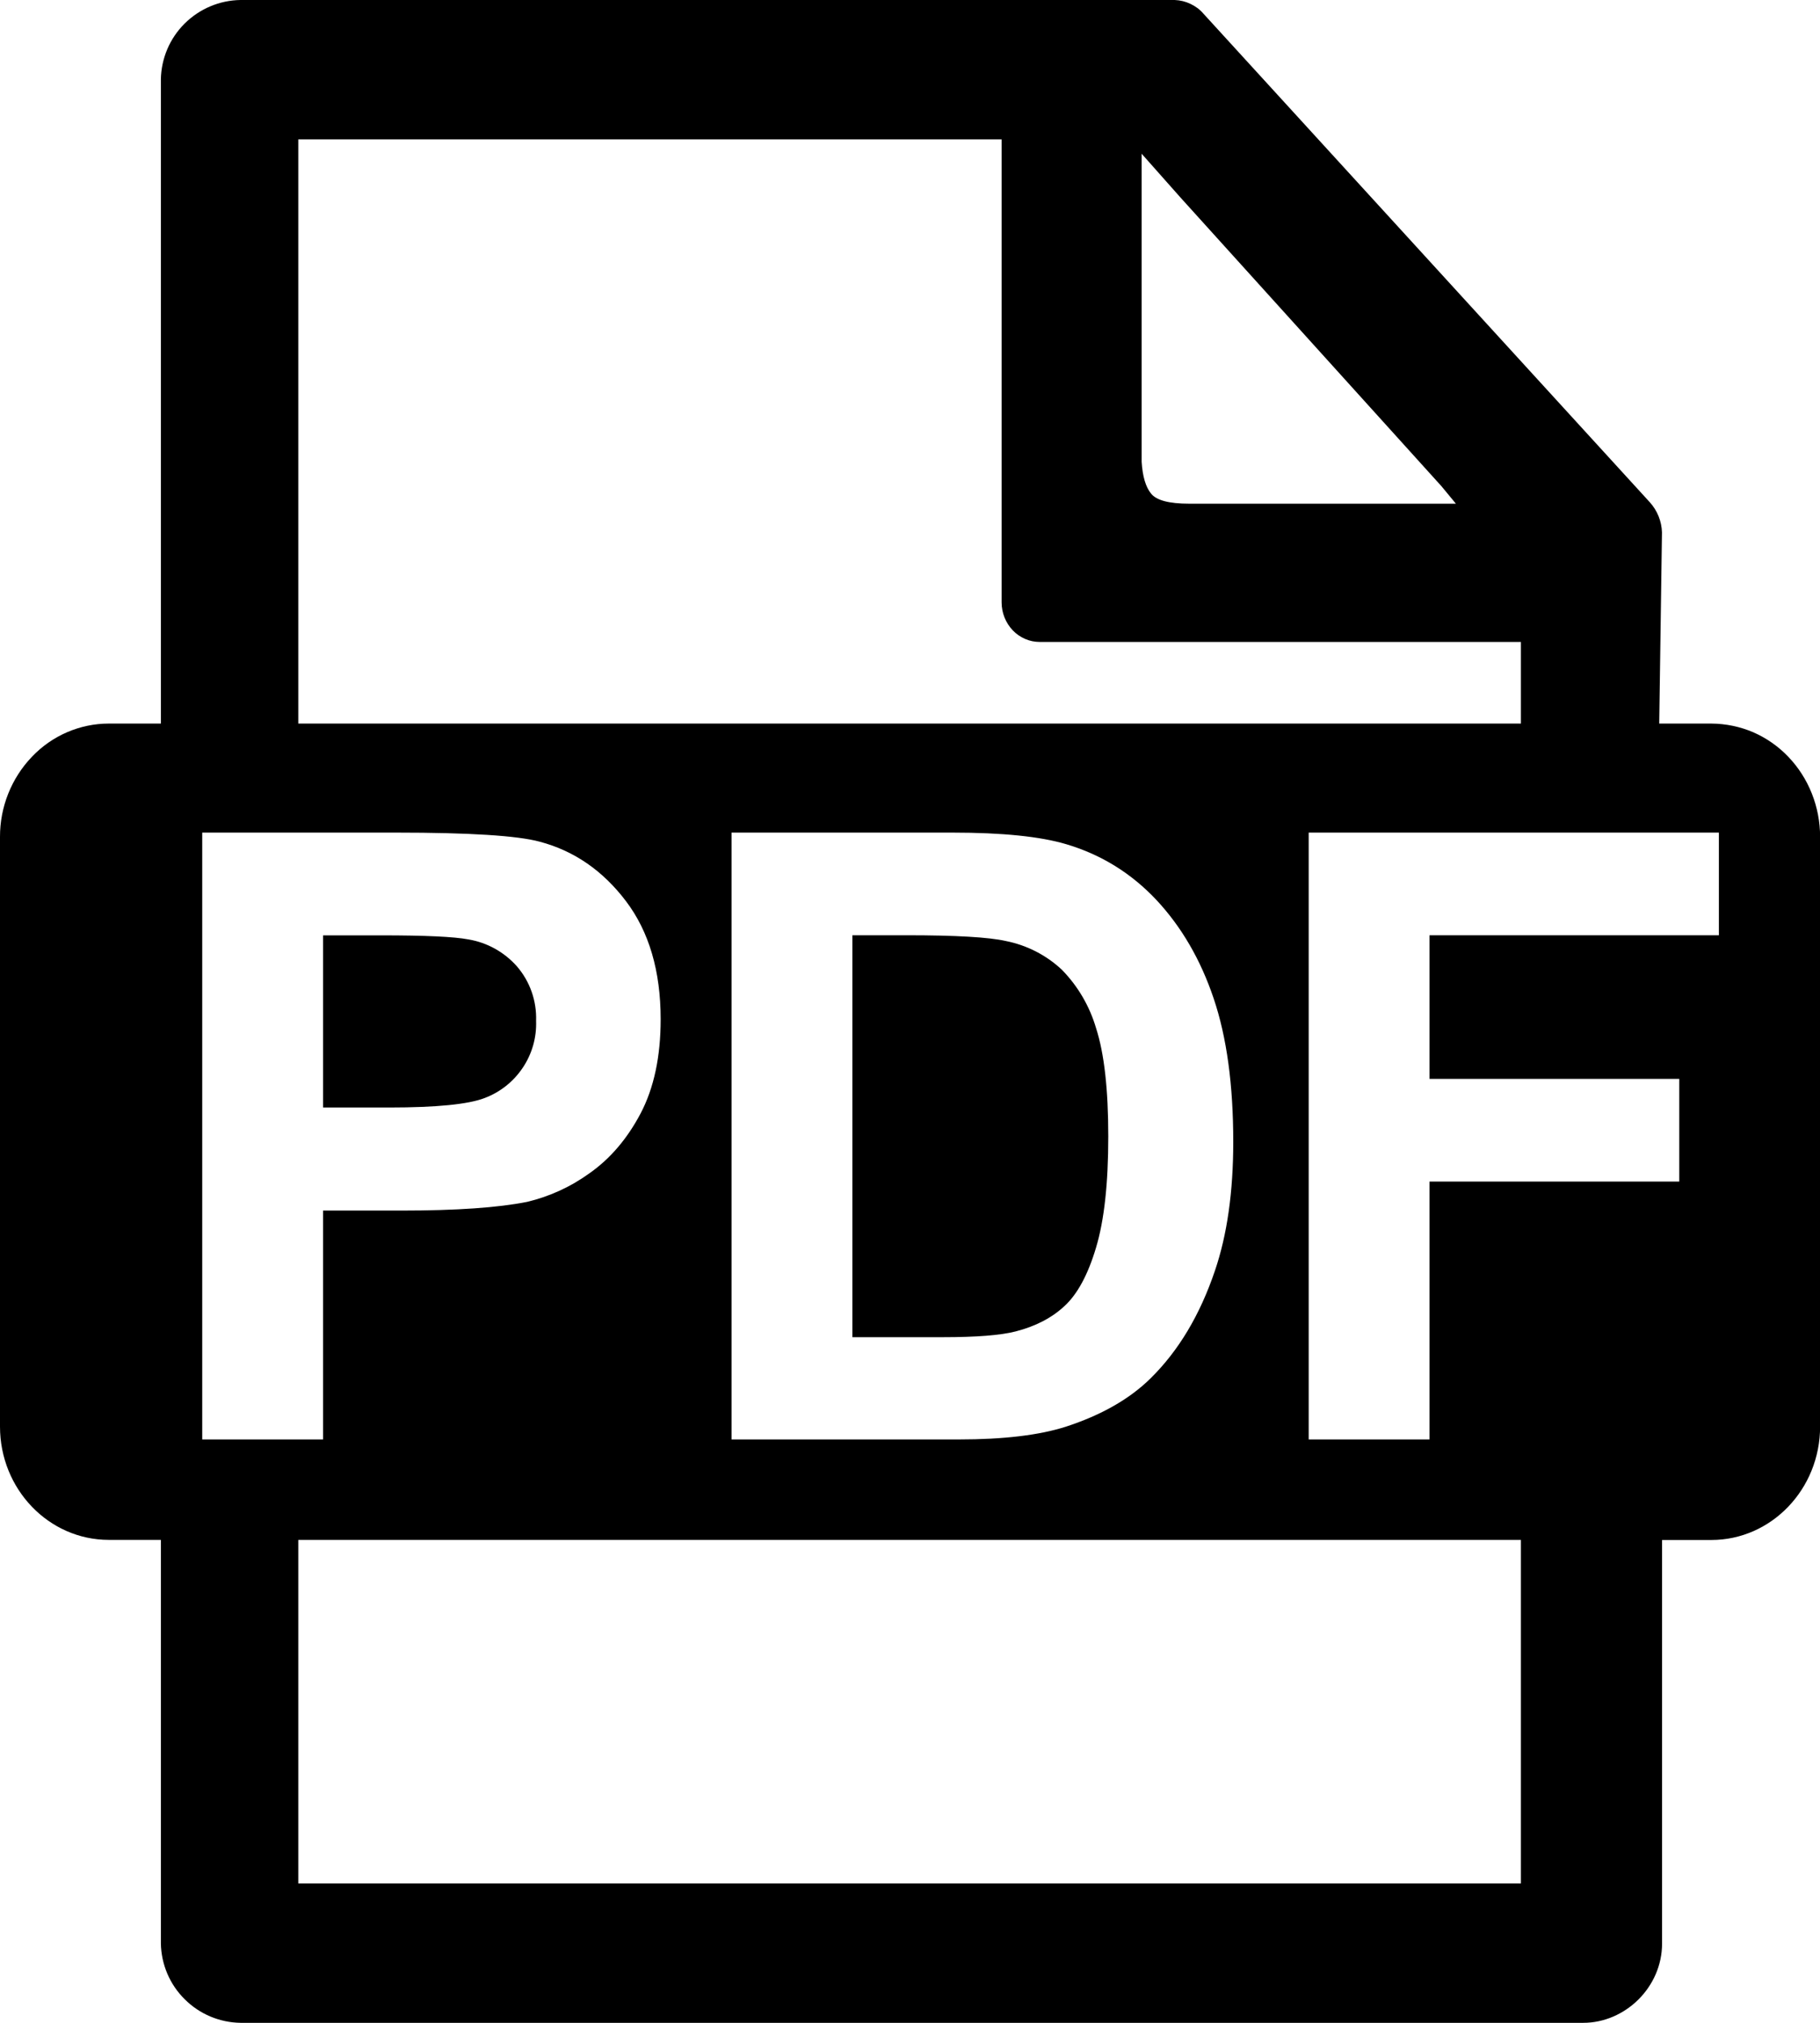 <svg width="18" height="20" viewBox="0 0 18 20" fill="none" xmlns="http://www.w3.org/2000/svg">
<path d="M16.924 7.154H16.41L16.437 5.264C16.434 5.154 16.391 5.048 16.317 4.966L11.901 0.134C11.866 0.093 11.822 0.061 11.773 0.038C11.725 0.015 11.672 0.002 11.618 0L2.378 0C2.171 0.003 1.973 0.087 1.826 0.233C1.679 0.379 1.595 0.577 1.591 0.784V7.154H1.076C0.791 7.154 0.516 7.272 0.316 7.482C0.112 7.695 -0.001 7.98 1.18325e-05 8.275V14.105C1.18325e-05 14.723 0.482 15.225 1.076 15.225H1.591V19.215C1.595 19.423 1.679 19.621 1.827 19.767C1.974 19.914 2.172 19.997 2.38 20H15.658C16.073 20 16.438 19.648 16.438 19.216V15.226H16.925C17.519 15.226 18.001 14.723 18.001 14.104V8.274C18.001 7.978 17.888 7.692 17.686 7.482C17.588 7.379 17.47 7.297 17.34 7.24C17.209 7.184 17.068 7.155 16.926 7.154H16.924ZM2.95 1.378H9.906V5.955C9.906 6.058 9.945 6.157 10.016 6.232C10.05 6.268 10.092 6.297 10.138 6.317C10.184 6.337 10.233 6.347 10.283 6.347H15.042V7.154H2.95V1.378ZM2.95 18.622V15.225H15.042V18.622H2.95ZM11.291 1.52L11.676 1.954L14.256 4.807L14.399 4.98H11.762C11.562 4.98 11.437 4.947 11.384 4.88C11.331 4.815 11.3 4.71 11.291 4.567V1.52ZM2 14.232V8.232H3.918C4.644 8.232 5.118 8.262 5.338 8.322C5.678 8.412 5.962 8.608 6.191 8.91C6.419 9.211 6.534 9.6 6.534 10.078C6.534 10.446 6.468 10.756 6.336 11.008C6.204 11.258 6.036 11.455 5.833 11.598C5.647 11.733 5.437 11.83 5.213 11.883C4.928 11.94 4.515 11.969 3.974 11.969H3.195V14.232H2ZM3.195 9.247V10.95H3.849C4.32 10.95 4.635 10.918 4.794 10.856C4.948 10.798 5.079 10.693 5.17 10.557C5.262 10.42 5.308 10.258 5.302 10.094C5.309 9.896 5.241 9.703 5.112 9.554C4.987 9.413 4.818 9.319 4.632 9.288C4.49 9.261 4.203 9.248 3.772 9.248H3.195V9.247ZM7.235 8.232H9.419C9.912 8.232 10.287 8.27 10.546 8.347C10.893 8.45 11.19 8.635 11.438 8.899C11.685 9.164 11.874 9.488 12.003 9.871C12.133 10.255 12.197 10.727 12.197 11.289C12.197 11.783 12.137 12.209 12.015 12.566C11.867 13.003 11.655 13.356 11.381 13.626C11.174 13.831 10.894 13.991 10.541 14.106C10.278 14.19 9.925 14.232 9.484 14.232H7.235V8.232ZM8.43 9.247V13.221H9.322C9.656 13.221 9.897 13.202 10.045 13.164C10.239 13.114 10.4 13.032 10.527 12.914C10.655 12.797 10.76 12.604 10.84 12.335C10.921 12.066 10.961 11.7 10.961 11.236C10.961 10.772 10.921 10.416 10.841 10.168C10.777 9.949 10.661 9.75 10.501 9.587C10.347 9.443 10.155 9.345 9.948 9.304C9.781 9.266 9.454 9.247 8.968 9.247H8.43ZM12.943 14.232V8.232H17V9.247H14.138V10.667H16.608V11.682H14.138V14.232H12.943Z" fill="black"/>
</svg>
